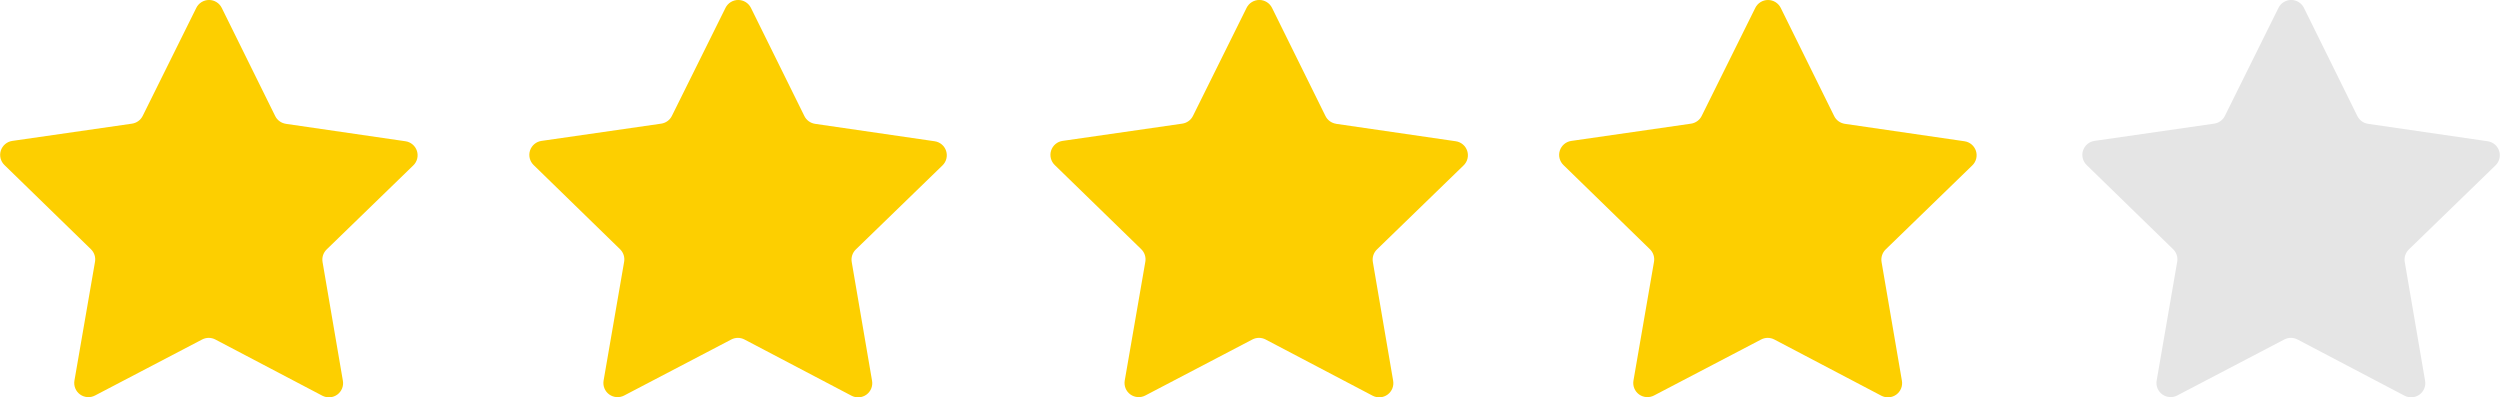 <svg xmlns:xlink="http://www.w3.org/1999/xlink" class="tw-text-stars tw-mb-s8 tw-h-5" fill="none" viewBox="0 0 151 24" xmlns="http://www.w3.org/2000/svg" width="151"  height="24" ><g fill="#FDCF00"><path d="m17.263 7.479 7.229 1.053c.158.023.306.09.428.193.122.103.213.238.262.389.049.151.055.314.017.468-.038.155-.119.295-.234.406l-5.236 5.079c-.099.097-.174.216-.217.347-.043.132-.053.272-.03.408l1.229 7.179c.027.157.009.319-.051.466s-.161.275-.29.369c-.129.093-.282.149-.442.16-.159.011-.319-.022-.46-.096l-6.462-3.395c-.123-.064-.26-.098-.398-.098s-.276.034-.399.098l-6.469 3.383c-.142.075-.301.108-.461.097-.16-.011-.313-.067-.443-.161-.13-.094-.23-.222-.29-.37-.06-.148-.077-.31-.05-.467l1.243-7.177c.024-.136.014-.276-.029-.408-.043-.132-.117-.251-.216-.348l-5.227-5.088c-.114-.111-.195-.252-.233-.407-.038-.155-.032-.317.017-.468.05-.151.141-.286.263-.389.122-.103.271-.169.429-.192l7.23-1.042c.137-.02.268-.073.38-.154.112-.081.203-.188.265-.312l3.239-6.528c.071-.143.18-.263.316-.347.136-.084.292-.129.452-.129.16 0 .316.045.452.129.136.084.245.204.316.347l3.228 6.533c.061.125.151.233.264.314.112.082.243.135.38.156z" fill="#FDCF00"></path><path d="m49.224 7.479 7.23 1.053c.158.023.307.09.429.193.122.103.213.238.262.389.049.152.055.314.017.468s-.119.295-.234.407l-5.237 5.079c-.1.097-.174.216-.217.347-.043.132-.053.272-.03.408l1.229 7.179c.027.157.009.319-.051.466-.06.148-.161.275-.29.369-.13.093-.283.149-.442.16s-.319-.022-.46-.097l-6.464-3.395c-.123-.064-.259-.098-.398-.098-.139 0-.275.034-.398.098l-6.469 3.383c-.141.075-.301.108-.461.097-.16-.011-.313-.067-.443-.161-.13-.094-.23-.222-.29-.37-.06-.148-.077-.31-.05-.467l1.241-7.177c.024-.136.013-.277-.029-.408-.043-.132-.117-.251-.216-.348l-5.224-5.088c-.114-.111-.195-.252-.233-.407-.038-.155-.032-.317.017-.468s.141-.286.263-.389c.122-.103.271-.169.429-.192l7.231-1.042c.137-.02.268-.073.38-.154.112-.081.203-.188.265-.312l3.239-6.528c.071-.143.18-.263.316-.347.136-.084.292-.129.452-.129.16 0 .316.045.452.129.136.084.245.204.316.347l3.228 6.533c.061.125.151.233.264.315.112.082.243.135.38.156z" fill="#FDCF00"></path><path d="m80.701 7.479 7.229 1.053c.158.023.306.09.428.193.122.103.213.238.262.389.049.152.055.314.017.468s-.119.295-.234.406l-5.236 5.079c-.099.097-.174.216-.217.347-.043.132-.053.272-.03.408l1.227 7.179c.027.157.009.319-.051.466s-.161.275-.29.369c-.129.093-.282.149-.442.16-.159.011-.319-.022-.46-.097l-6.463-3.395c-.123-.064-.26-.098-.398-.098s-.276.034-.399.098l-6.466 3.383c-.141.075-.301.108-.461.097-.16-.011-.313-.067-.443-.161-.13-.094-.23-.222-.29-.37-.06-.148-.077-.31-.05-.467l1.244-7.177c.024-.136.013-.277-.029-.408-.043-.132-.117-.251-.216-.348l-5.229-5.088c-.114-.111-.195-.252-.233-.407-.038-.155-.032-.317.017-.468.05-.151.141-.286.263-.389s.271-.169.429-.192l7.23-1.042c.137-.02.268-.073.38-.154.112-.081.203-.188.265-.312l3.239-6.528c.071-.143.18-.263.316-.347.136-.084.292-.129.452-.129s.316.045.452.129c.136.084.245.204.316.347l3.228 6.533c.061.125.152.233.264.314s.243.135.381.156z" fill="#FDCF00"></path><path d="m111.427 7.479 7.229 1.053c.158.023.307.09.429.193.122.103.212.238.262.389.049.151.054.314.016.468s-.119.295-.234.406l-5.236 5.079c-.099.097-.173.216-.216.347s-.054.272-.031.408l1.23 7.179c.026.157.009.319-.052.466-.06.147-.161.275-.29.369-.13.093-.283.149-.442.16-.16.011-.319-.022-.46-.096l-6.463-3.395c-.123-.064-.26-.098-.399-.098s-.275.034-.398.098l-6.47 3.383c-.141.074-.301.107-.46.096-.159-.011-.312-.067-.442-.161s-.229-.222-.289-.369-.077-.309-.05-.466l1.241-7.177c.024-.136.013-.276-.029-.408-.043-.132-.117-.251-.216-.348l-5.226-5.088c-.114-.111-.195-.252-.234-.407s-.032-.317.017-.468.141-.286.263-.389c.122-.103.271-.169.429-.192l7.23-1.042c.138-.02.268-.073.38-.154.113-.081.204-.188.265-.312l3.239-6.528c.071-.143.18-.263.316-.347.135-.084.292-.129.452-.129.159 0 .316.045.452.129.135.084.245.204.316.347l3.227 6.533c.061.125.152.233.264.314s.243.135.38.156z" fill="#FDCF00"></path><path d="m143.029 7.479 7.228 1.053c.158.023.307.09.429.193.122.103.212.238.262.389.049.152.055.314.016.468-.038.155-.119.295-.234.406l-5.236 5.079c-.099.097-.174.216-.217.347s-.053.272-.03.408l1.229 7.179c.027.157.009.319-.051.466-.061.147-.161.275-.291.369-.129.093-.282.149-.441.16-.16.011-.319-.022-.461-.097l-6.463-3.395c-.123-.064-.259-.098-.398-.098s-.276.034-.399.098l-6.469 3.383c-.141.074-.301.107-.46.095-.159-.012-.312-.068-.441-.161-.13-.094-.23-.222-.29-.369-.06-.148-.077-.309-.05-.466l1.241-7.177c.023-.136.013-.276-.029-.408-.043-.132-.117-.251-.217-.348l-5.226-5.088c-.114-.111-.195-.252-.233-.407-.038-.155-.032-.317.018-.468.049-.151.14-.286.262-.389s.271-.169.429-.192l7.23-1.042c.138-.02.268-.073.38-.154.113-.081.204-.188.265-.312l3.239-6.528c.071-.143.18-.263.316-.347.136-.084.292-.129.452-.129s.316.045.452.129c.136.084.245.204.316.347l3.228 6.536c.061.124.152.231.264.313s.242.135.38.155z" fill="#E5E5E5"></path></g></svg>